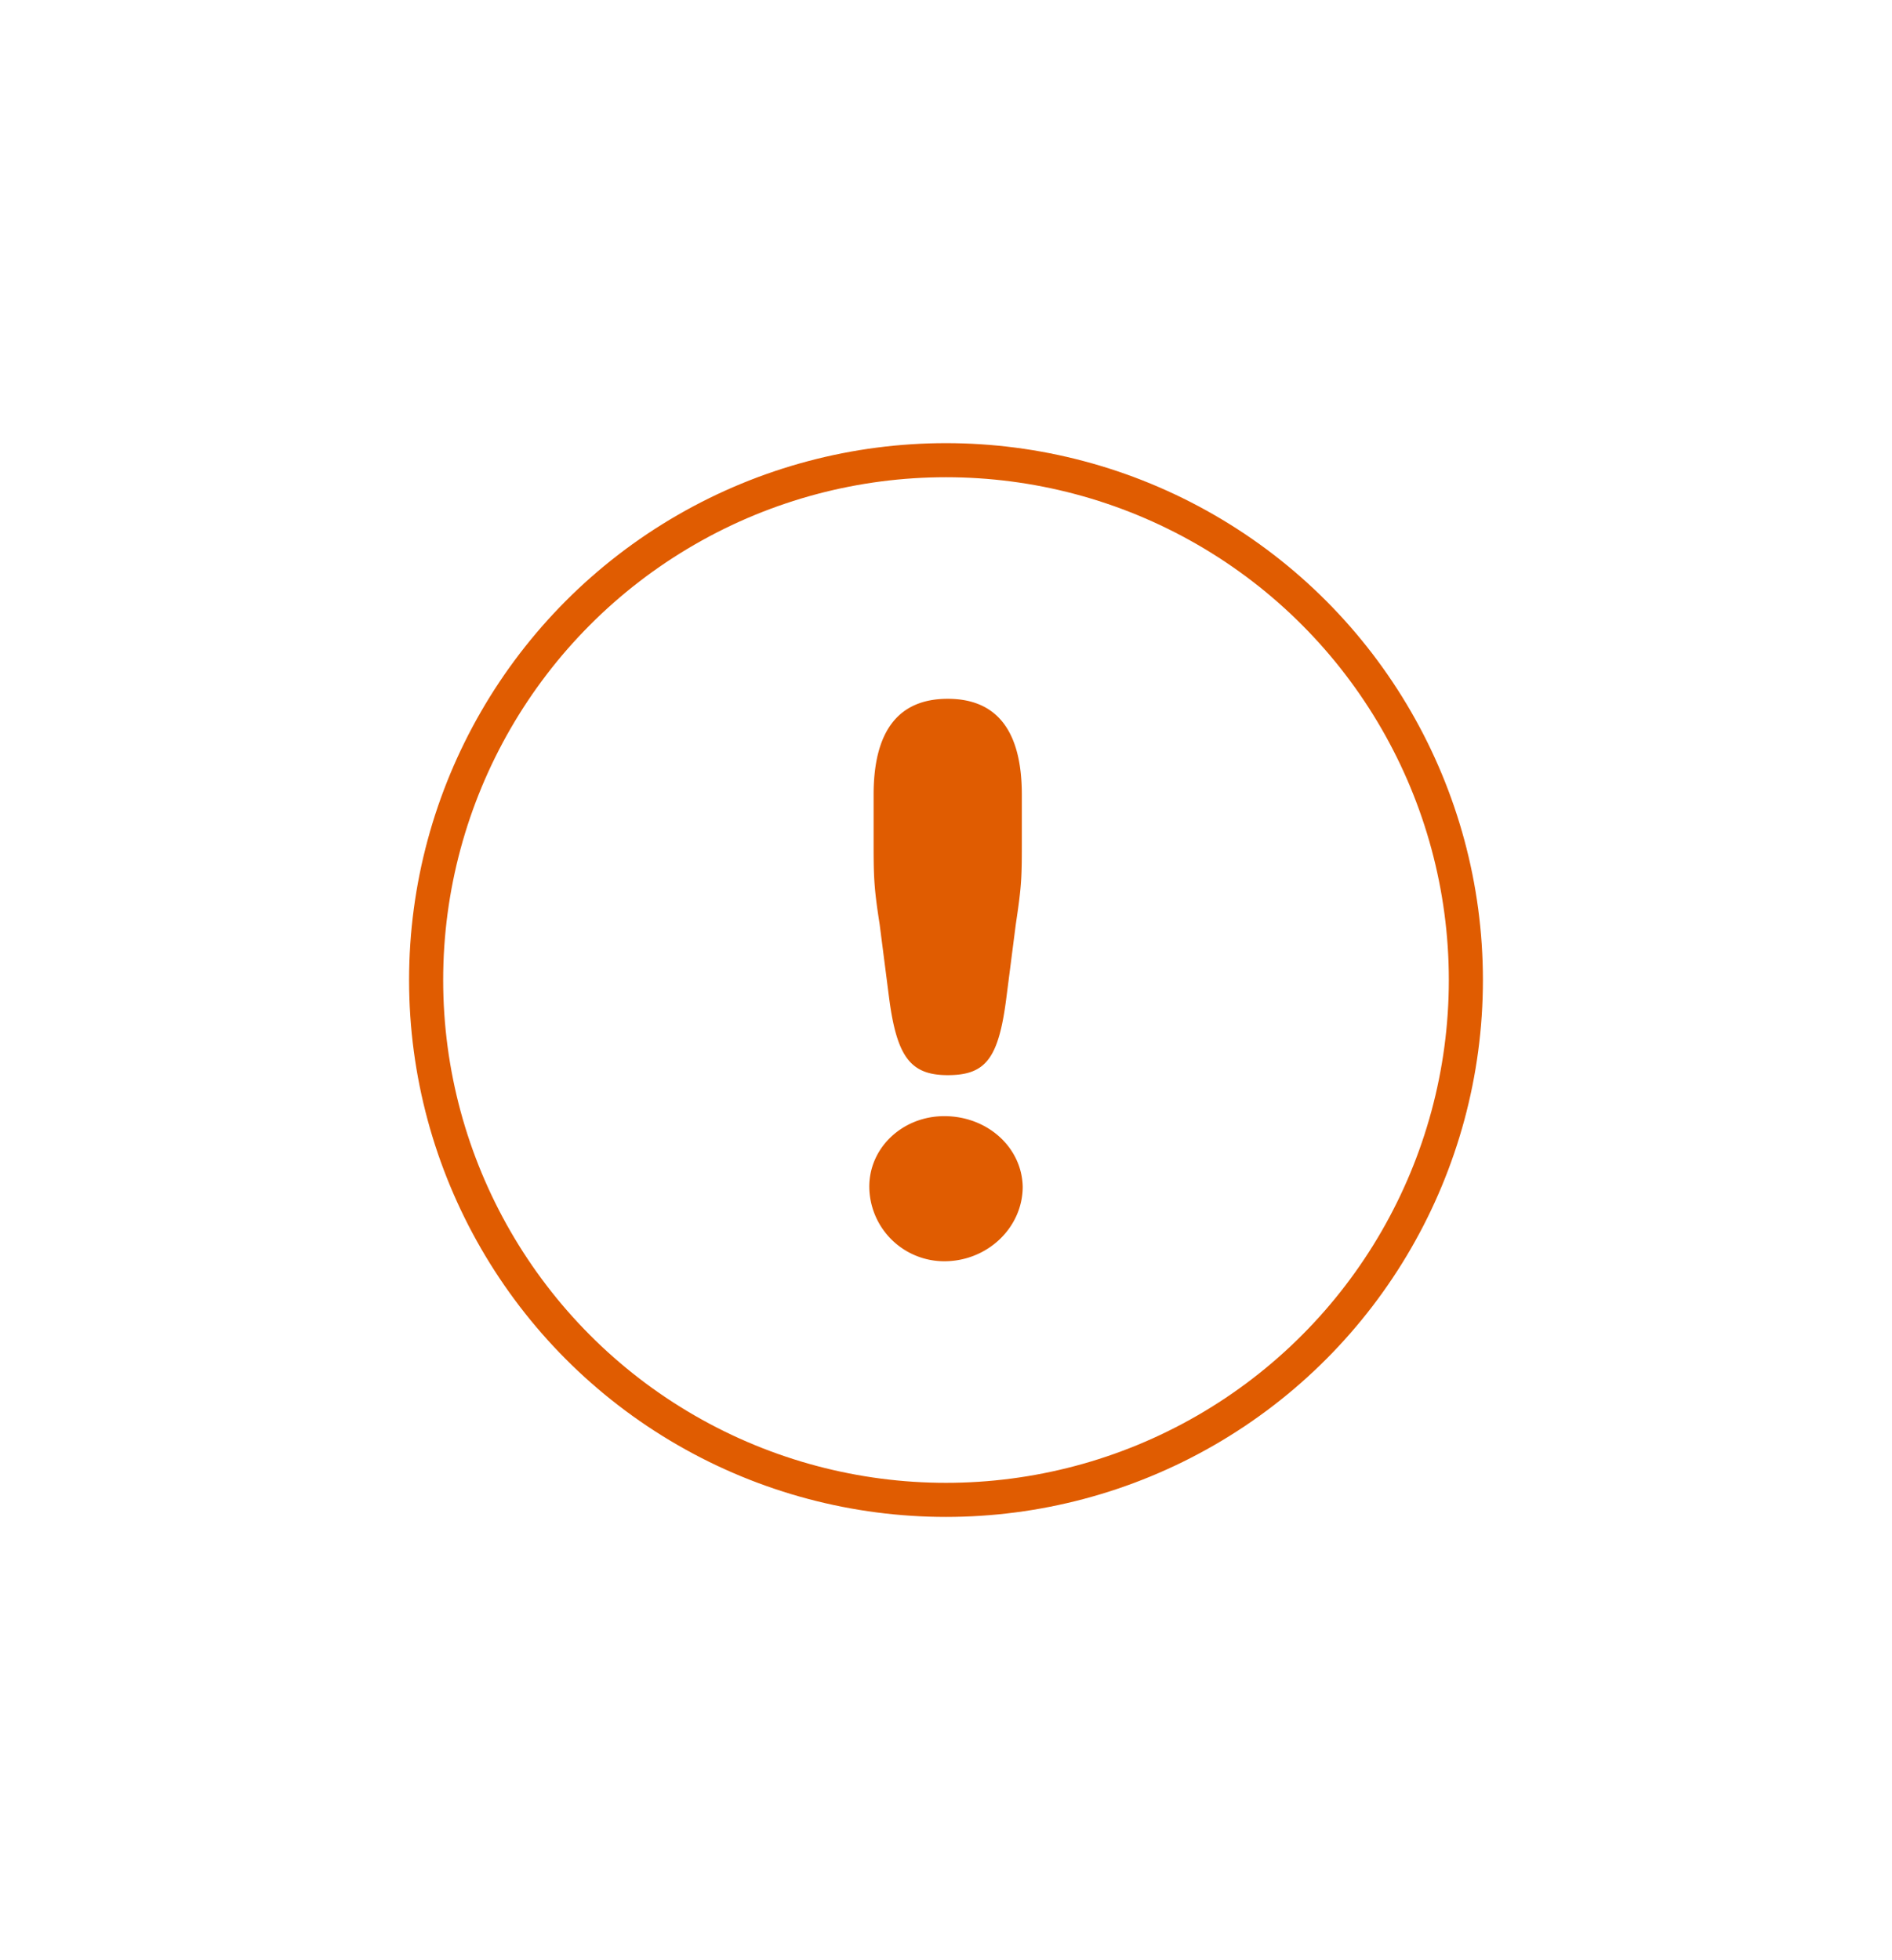 <svg xmlns="http://www.w3.org/2000/svg" width="111" height="115" xmlns:v="https://vecta.io/nano"><g transform="translate(24 26)" fill="none" fill-rule="evenodd"><circle stroke="#e05c01" stroke-width="2" cx="31.5" cy="31.5" r="30.5"/><path d="M35.949 23.13c0 2.357 0 2.742-.354 5.099l-.556 4.329c-.455 3.56-1.213 4.522-3.438 4.522-2.174 0-2.983-1.058-3.438-4.522l-.556-4.329c-.354-2.261-.354-2.838-.354-5.099v-2.502c0-3.752 1.466-5.628 4.348-5.628s4.348 1.876 4.348 5.628v2.502zM31.399 48A4.4 4.4 0 0 1 27 43.623c0-2.309 1.972-4.137 4.399-4.137 2.528 0 4.551 1.828 4.601 4.137C36 46.028 33.927 48 31.399 48h0z" fill="#e05c01"/></g></svg>